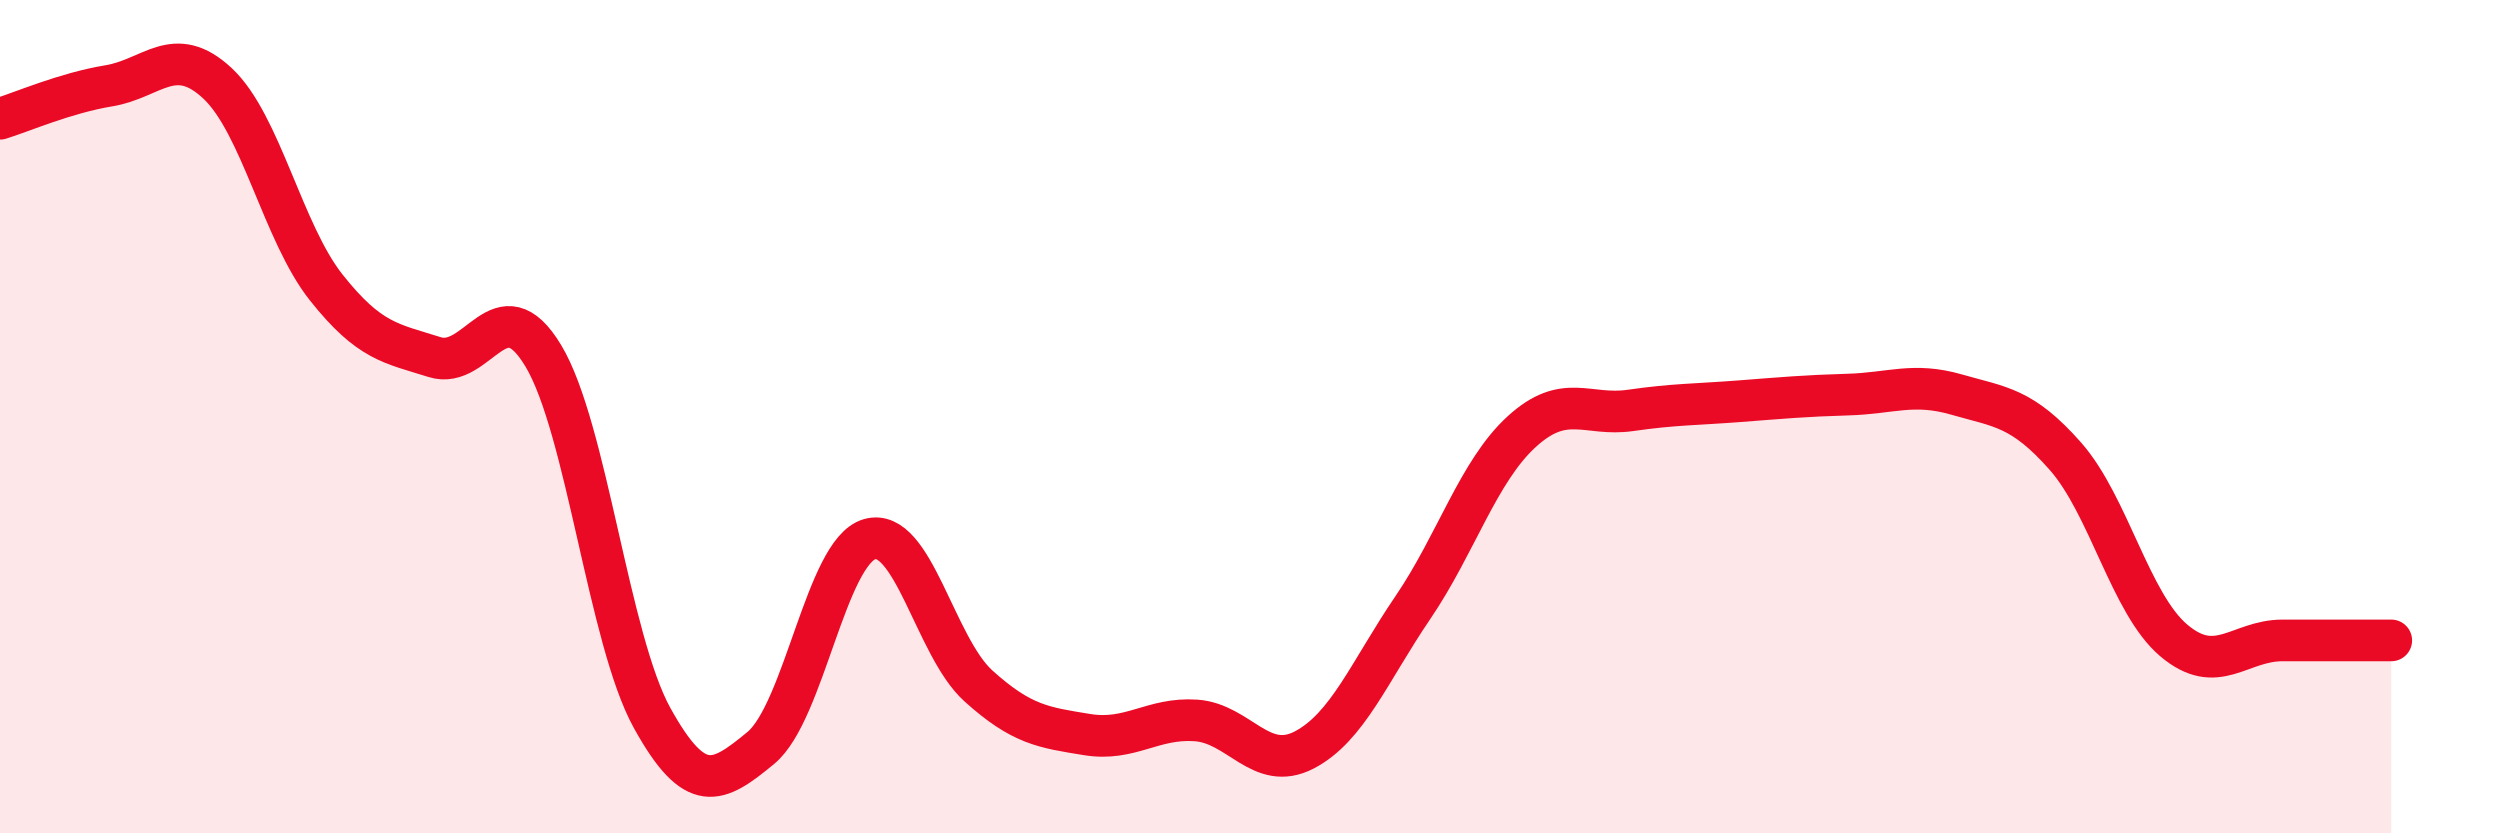 
    <svg width="60" height="20" viewBox="0 0 60 20" xmlns="http://www.w3.org/2000/svg">
      <path
        d="M 0,2.85 C 0.52,2.69 1.57,2.23 2.61,2.06 C 3.65,1.89 4.18,1.03 5.22,2 C 6.26,2.97 6.79,5.59 7.83,6.9 C 8.87,8.21 9.39,8.24 10.43,8.57 C 11.47,8.9 12,6.81 13.04,8.54 C 14.08,10.27 14.61,15.35 15.65,17.23 C 16.69,19.11 17.22,18.81 18.26,17.95 C 19.3,17.09 19.83,13.24 20.87,12.94 C 21.91,12.64 22.44,15.52 23.48,16.46 C 24.52,17.4 25.05,17.46 26.09,17.63 C 27.13,17.8 27.66,17.22 28.7,17.29 C 29.74,17.36 30.26,18.54 31.3,18 C 32.34,17.46 32.87,16.11 33.91,14.58 C 34.95,13.05 35.48,11.31 36.52,10.36 C 37.56,9.41 38.09,10 39.13,9.85 C 40.17,9.7 40.7,9.71 41.74,9.63 C 42.78,9.55 43.31,9.5 44.35,9.47 C 45.39,9.44 45.92,9.17 46.96,9.47 C 48,9.77 48.53,9.77 49.57,10.95 C 50.61,12.13 51.13,14.49 52.17,15.37 C 53.21,16.25 53.74,15.37 54.78,15.37 C 55.82,15.37 56.87,15.37 57.39,15.37L57.39 20L0 20Z"
        fill="#EB0A25"
        opacity="0.1"
        stroke-linecap="round"
        stroke-linejoin="round"
      />
      <path
        d="M 0,2.85 C 0.52,2.69 1.57,2.23 2.61,2.06 C 3.65,1.89 4.18,1.03 5.22,2 C 6.26,2.97 6.79,5.59 7.83,6.9 C 8.87,8.21 9.39,8.24 10.43,8.57 C 11.47,8.9 12,6.81 13.04,8.54 C 14.08,10.27 14.61,15.35 15.65,17.23 C 16.69,19.11 17.22,18.81 18.26,17.95 C 19.3,17.09 19.83,13.24 20.87,12.94 C 21.91,12.64 22.44,15.52 23.48,16.46 C 24.52,17.4 25.05,17.46 26.09,17.63 C 27.13,17.8 27.66,17.22 28.7,17.29 C 29.74,17.36 30.26,18.54 31.3,18 C 32.34,17.46 32.87,16.11 33.91,14.58 C 34.95,13.05 35.48,11.31 36.52,10.36 C 37.56,9.41 38.09,10 39.13,9.85 C 40.17,9.7 40.7,9.71 41.74,9.63 C 42.78,9.55 43.31,9.5 44.35,9.47 C 45.39,9.44 45.92,9.17 46.96,9.47 C 48,9.77 48.53,9.77 49.57,10.95 C 50.61,12.13 51.13,14.49 52.17,15.37 C 53.21,16.25 53.74,15.37 54.78,15.37 C 55.82,15.37 56.87,15.37 57.39,15.37"
        stroke="#EB0A25"
        stroke-width="1"
        fill="none"
        stroke-linecap="round"
        stroke-linejoin="round"
      />
    </svg>
  